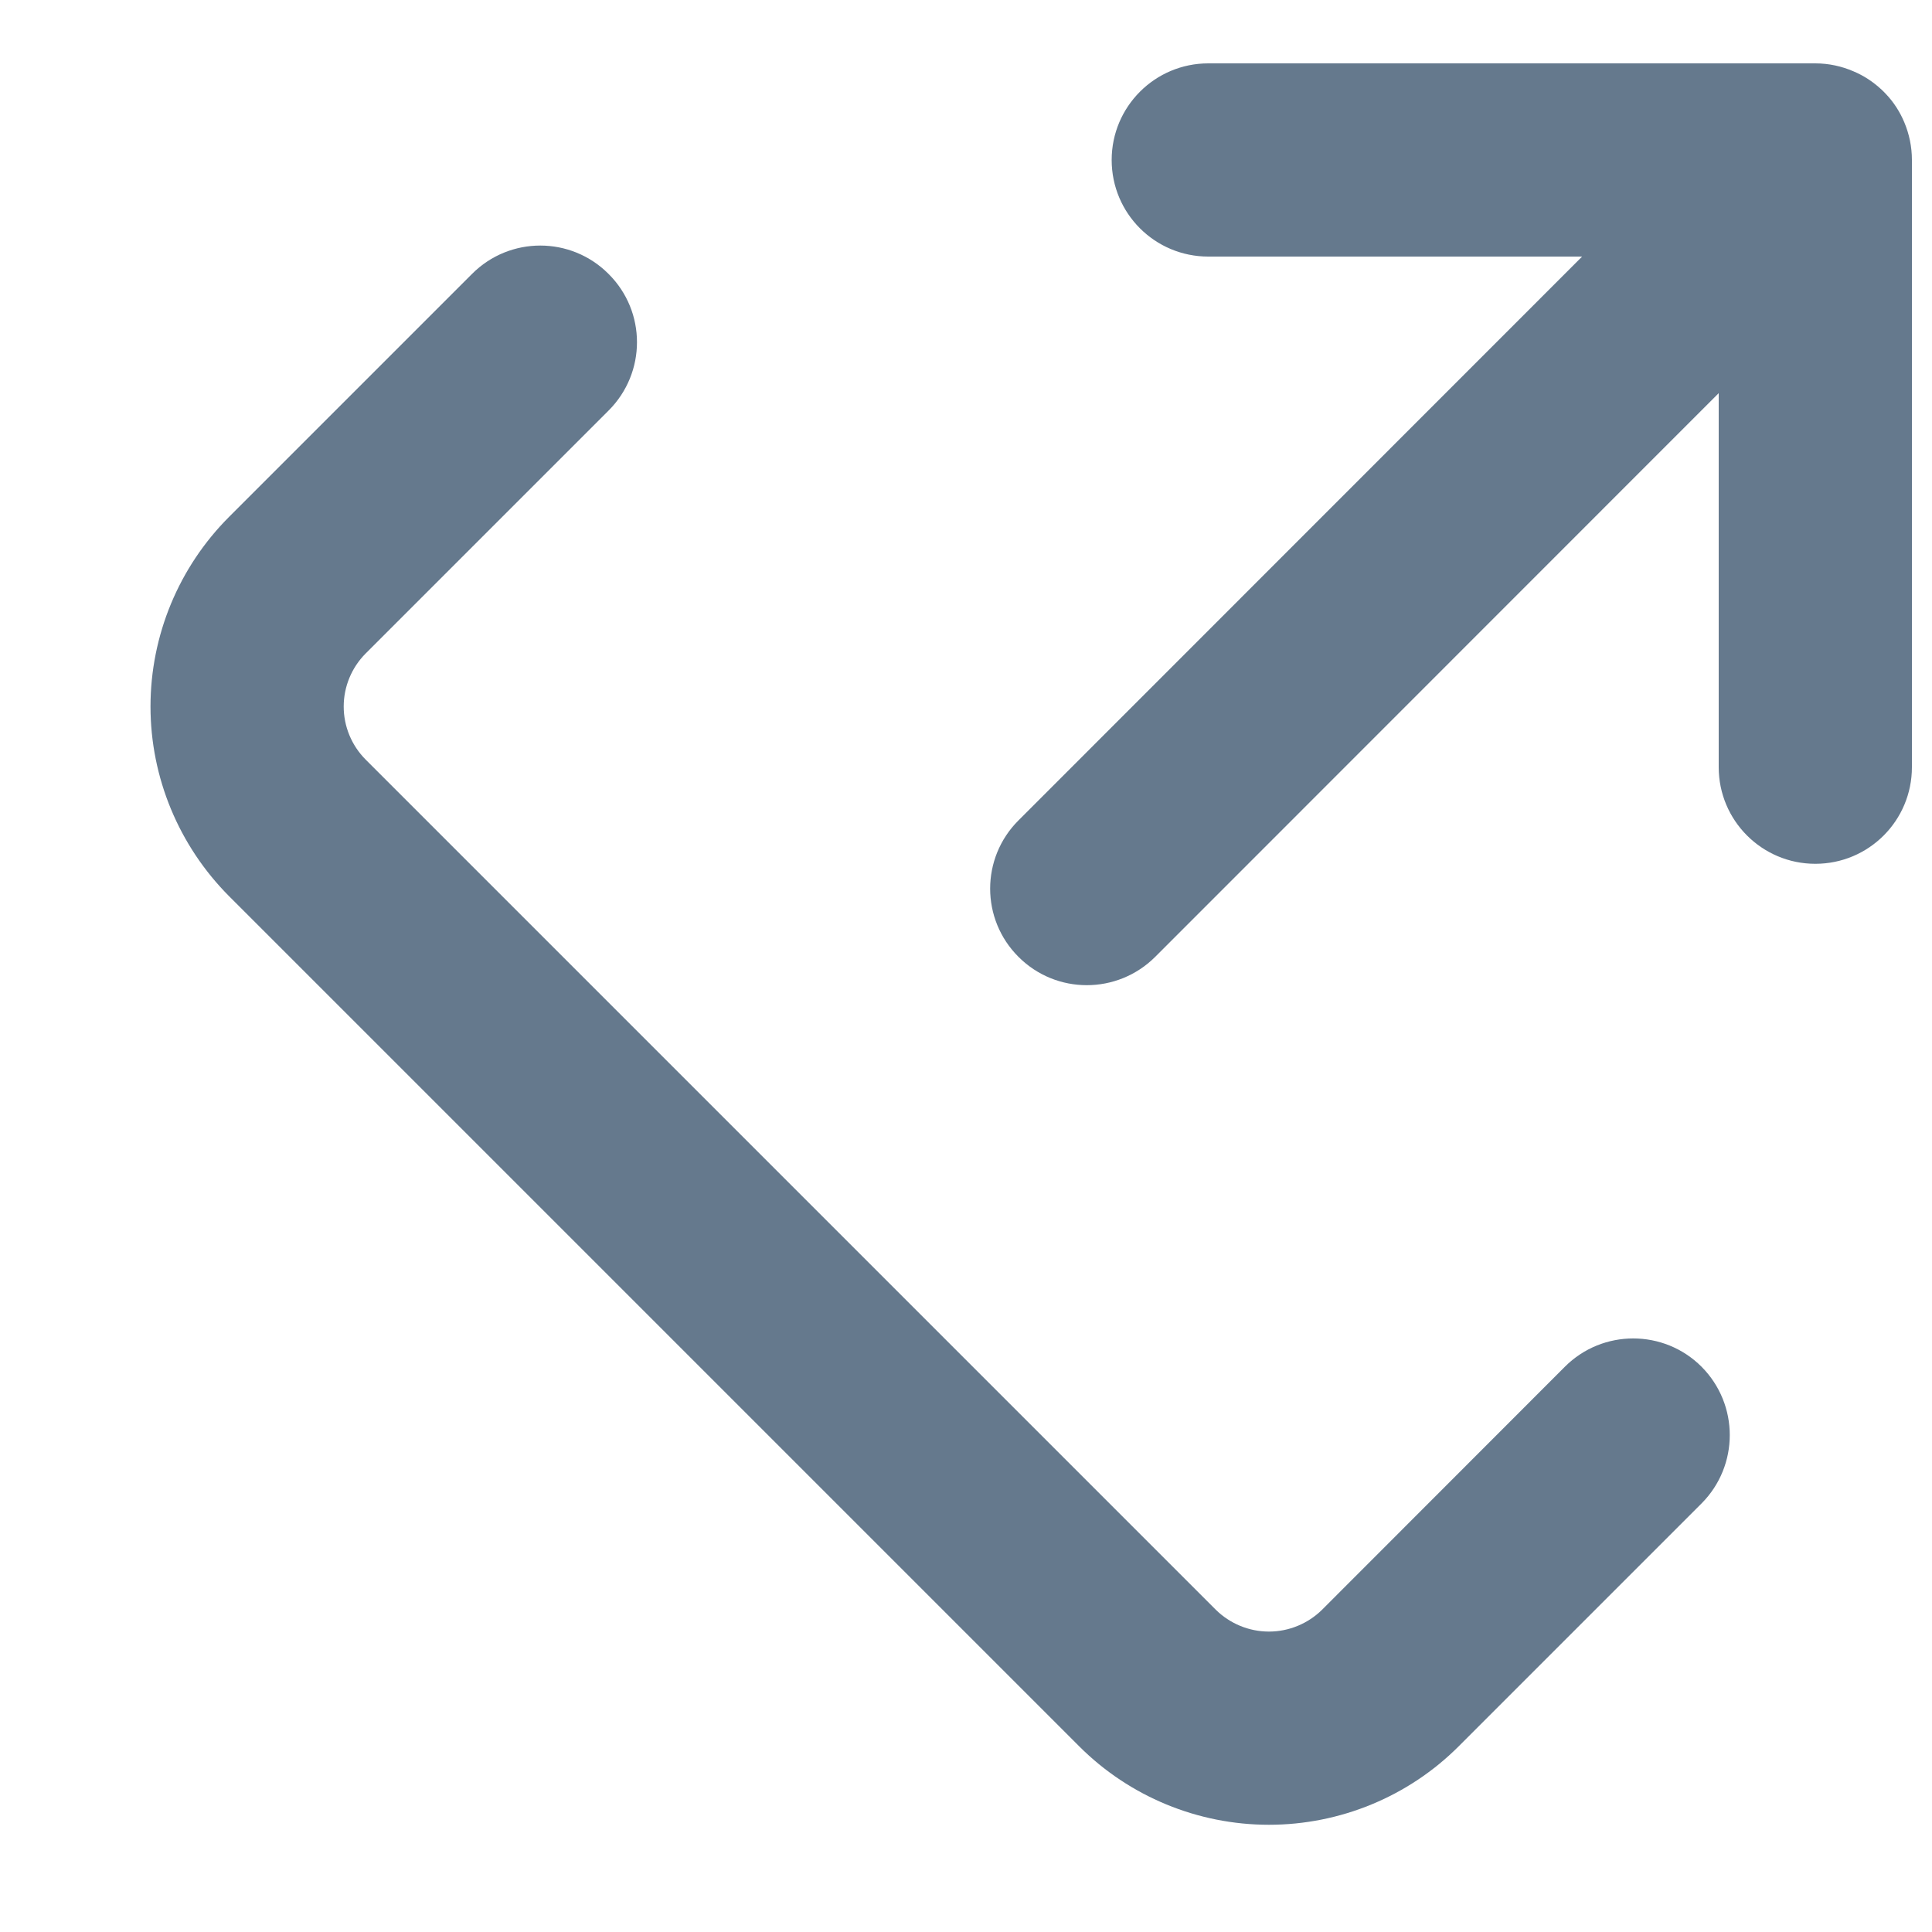 <svg width="10" height="10" viewBox="0 0 10 10" fill="none" xmlns="http://www.w3.org/2000/svg">
<path fill-rule="evenodd" clip-rule="evenodd" d="M5.754 0.828C5.754 0.552 5.978 0.328 6.254 0.328H9.396C9.466 0.328 9.533 0.343 9.593 0.369C9.646 0.391 9.695 0.423 9.739 0.464C9.746 0.471 9.754 0.478 9.761 0.486C9.803 0.53 9.835 0.581 9.857 0.634C9.882 0.694 9.896 0.759 9.896 0.828L9.896 3.971C9.896 4.247 9.673 4.471 9.396 4.471C9.12 4.471 8.896 4.247 8.896 3.971V2.035L5.979 4.953C5.783 5.148 5.467 5.148 5.272 4.953C5.076 4.758 5.076 4.441 5.272 4.246L8.189 1.328L6.254 1.328C5.978 1.328 5.754 1.105 5.754 0.828ZM1.893 3.382C1.82 3.455 1.779 3.554 1.779 3.657C1.779 3.76 1.82 3.859 1.893 3.932L6.293 8.332C6.366 8.404 6.465 8.445 6.568 8.445C6.671 8.445 6.77 8.404 6.843 8.332L8.1 7.074C8.295 6.879 8.612 6.879 8.807 7.074C9.002 7.27 9.002 7.586 8.807 7.782L7.55 9.039C7.29 9.299 6.936 9.445 6.568 9.445C6.2 9.445 5.846 9.299 5.586 9.039L1.186 4.639C0.926 4.378 0.779 4.025 0.779 3.657C0.779 3.288 0.926 2.935 1.186 2.675L2.443 1.418C2.638 1.222 2.955 1.222 3.15 1.418C3.346 1.613 3.346 1.929 3.15 2.125L1.893 3.382Z" fill="#65798D"/>
</svg>
